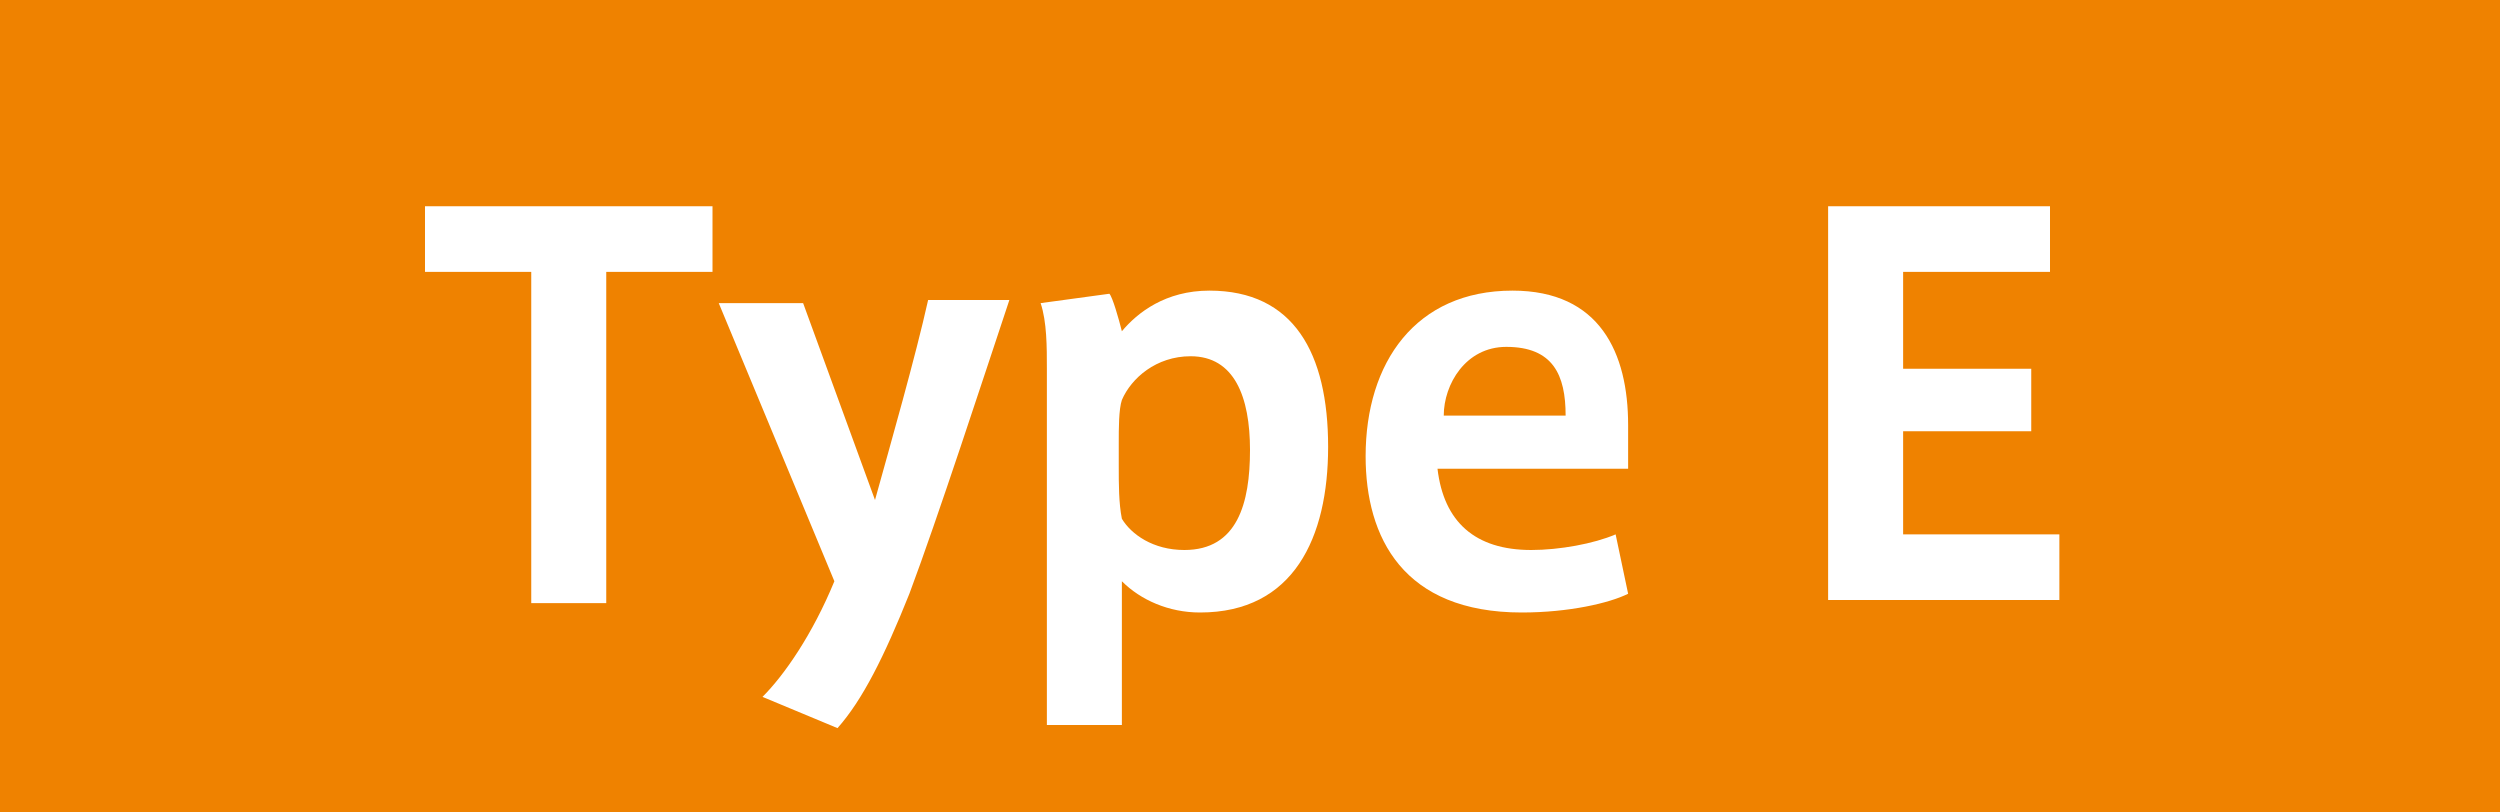 <?xml version="1.0" encoding="utf-8"?>
<!-- Generator: Adobe Illustrator 24.2.1, SVG Export Plug-In . SVG Version: 6.00 Build 0)  -->
<svg version="1.1" id="レイヤー_1" xmlns="http://www.w3.org/2000/svg" xmlns:xlink="http://www.w3.org/1999/xlink" x="0px"
	 y="0px" viewBox="0 0 80 26" style="enable-background:new 0 0 80 26;" xml:space="preserve">
<style type="text/css">
	.st0{fill:#EF8200;}
	.st1{fill:#FFFFFF;}
</style>
<g>
	<rect y="-0.1" class="st0" width="80" height="26.2"/>
	<g>
		<path class="st1" d="M17,19.3V8.7h-3.4V6.6h9.2v2.1h-3.4v10.6H17z"/>
		<path class="st1" d="M29.7,9.6h2.6c-0.8,2.4-2.3,7-3.2,9.4c-0.8,2-1.5,3.4-2.3,4.3l-2.4-1c0.7-0.7,1.6-2,2.3-3.7l-3.7-8.9h2.7
			L28,16C28.5,14.2,29.3,11.4,29.7,9.6z"/>
		<path class="st1" d="M38.7,9.3c2.7,0,3.8,2,3.8,5c0,2.9-1.1,5.3-4.1,5.3c-1,0-1.9-0.4-2.5-1v4.6h-2.4V11.8c0-0.7,0-1.5-0.2-2.1
			l2.2-0.3c0.1,0.1,0.3,0.8,0.4,1.2C36.4,10,37.3,9.3,38.7,9.3L38.7,9.3z M35.8,14.9c0,0.6,0,1.2,0.1,1.7c0.3,0.5,1,1,2,1
			c1.7,0,2.1-1.5,2.1-3.2c0-1.7-0.5-3-1.9-3c-1.1,0-1.9,0.7-2.2,1.4c-0.1,0.3-0.1,0.9-0.1,1.4V14.9z"/>
		<path class="st1" d="M49,17.6c0.9,0,2-0.2,2.7-0.5l0.4,1.9c-0.6,0.3-1.9,0.6-3.4,0.6c-3.8,0-5-2.4-5-5c0-3,1.6-5.3,4.7-5.3
			c2.8,0,3.7,2,3.7,4.3V15h-6.1C46.2,16.7,47.2,17.6,49,17.6L49,17.6z M48.2,11.1c-1.3,0-2,1.2-2,2.2h3.9
			C50.1,12,49.7,11.1,48.2,11.1L48.2,11.1z"/>
		<path class="st1" d="M60.9,11.8H65v2h-4.1v3.3h5v2.1h-7.4V6.6h7.1v2.1h-4.7V11.8z"/>
	</g>
</g>
</svg>
